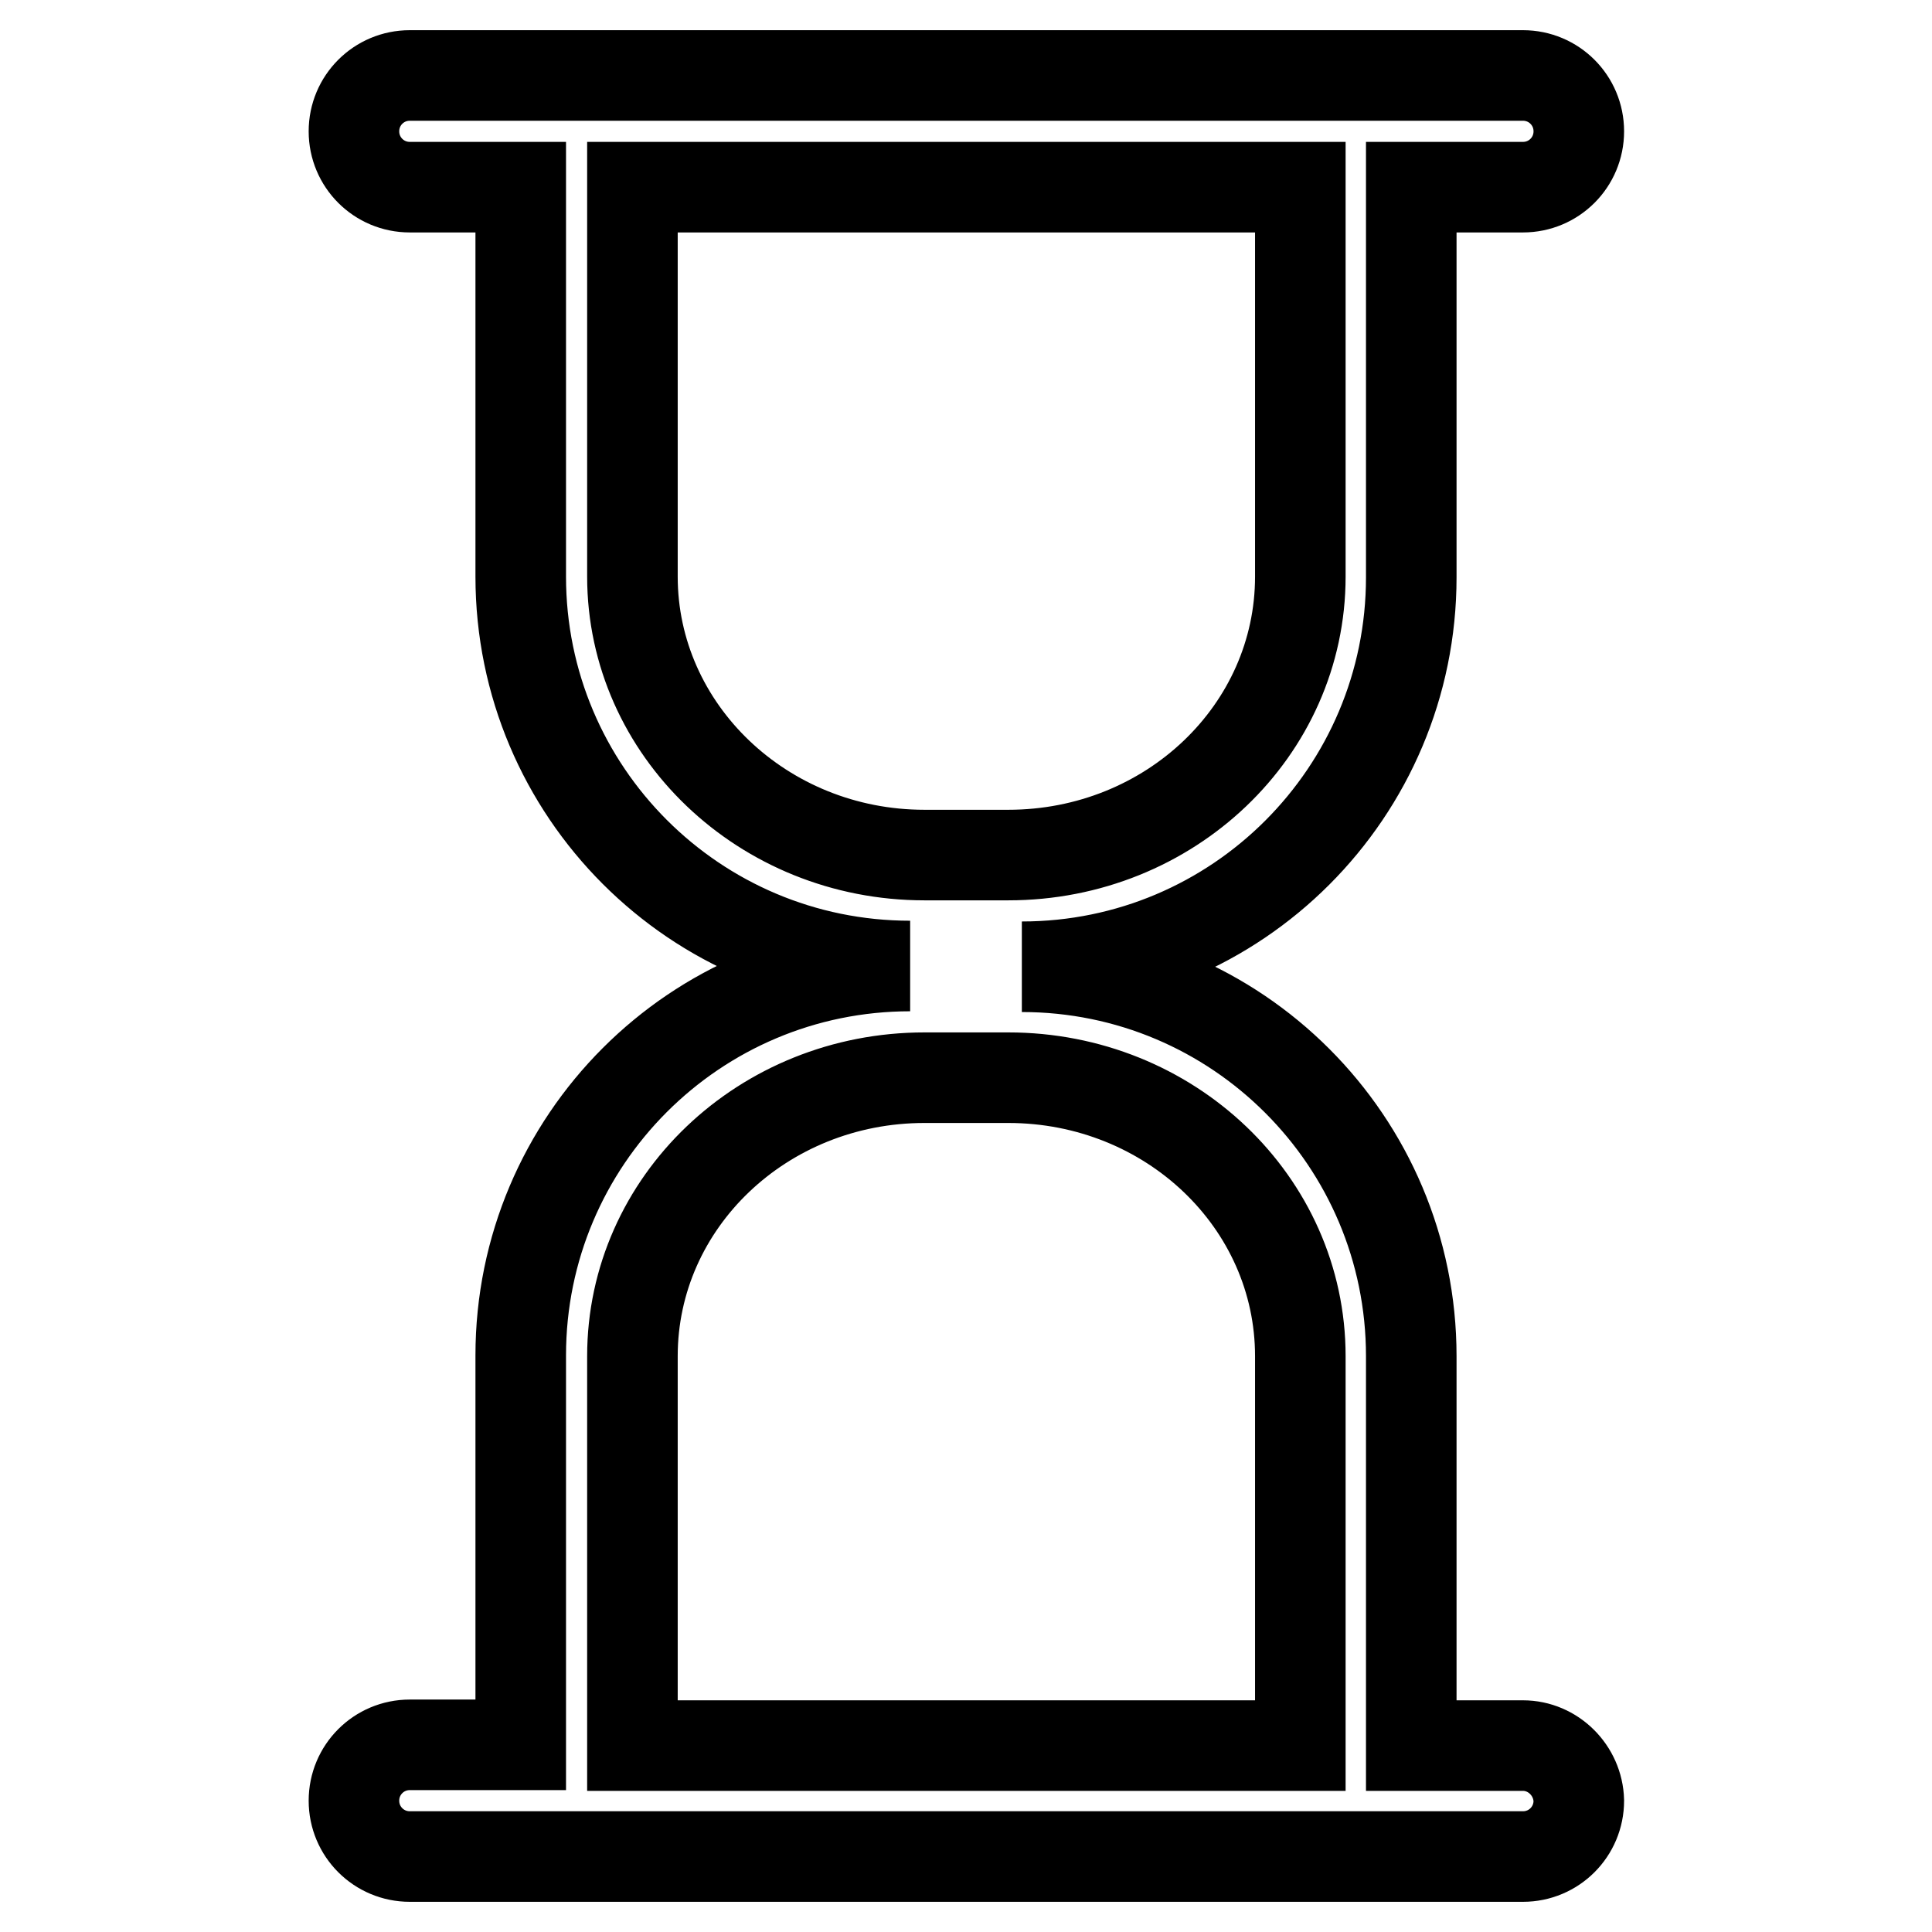 <?xml version="1.0" encoding="utf-8"?>
<!-- Svg Vector Icons : http://www.onlinewebfonts.com/icon -->
<!DOCTYPE svg PUBLIC "-//W3C//DTD SVG 1.1//EN" "http://www.w3.org/Graphics/SVG/1.1/DTD/svg11.dtd">
<svg version="1.1" xmlns="http://www.w3.org/2000/svg" xmlns:xlink="http://www.w3.org/1999/xlink" x="0px" y="0px" viewBox="0 0 256 256" enable-background="new 0 0 256 256" xml:space="preserve">
<g> <path stroke-width="12" fill-opacity="0" stroke="#000000"  d="M201.8,231.3H187v-51.6c0-28.5-23.1-51.6-51.6-51.6c28.5,0,51.6-23.1,51.6-51.6V24.8h14.8 c4.1,0,7.4-3.3,7.4-7.4s-3.3-7.4-7.4-7.4H54.3c-4.1,0-7.4,3.3-7.4,7.4c0,4.1,3.3,7.4,7.4,7.4H69v51.6c0,28.5,23.1,51.6,51.6,51.6 C92.1,128,69,151.1,69,179.6v51.6H54.3c-4.1,0-7.4,3.3-7.4,7.4c0,4.1,3.3,7.4,7.4,7.4h147.5c4.1,0,7.4-3.3,7.4-7.4 C209.1,234.6,205.8,231.3,201.8,231.3z M83.8,76.4c0-12.9,0-51.6,0-51.6h88.5c0,0,0,39.8,0,51.6c0,20.4-17.3,36.9-38.7,36.9h-11.1 C101.1,113.3,83.8,96.7,83.8,76.4z M172.3,231.3H83.8c0,0,0-38.7,0-51.6c0-20.4,17.3-36.9,38.7-36.9h11.1 c21.4,0,38.7,16.5,38.7,36.9C172.3,191.5,172.3,231.3,172.3,231.3z"/></g>
</svg>